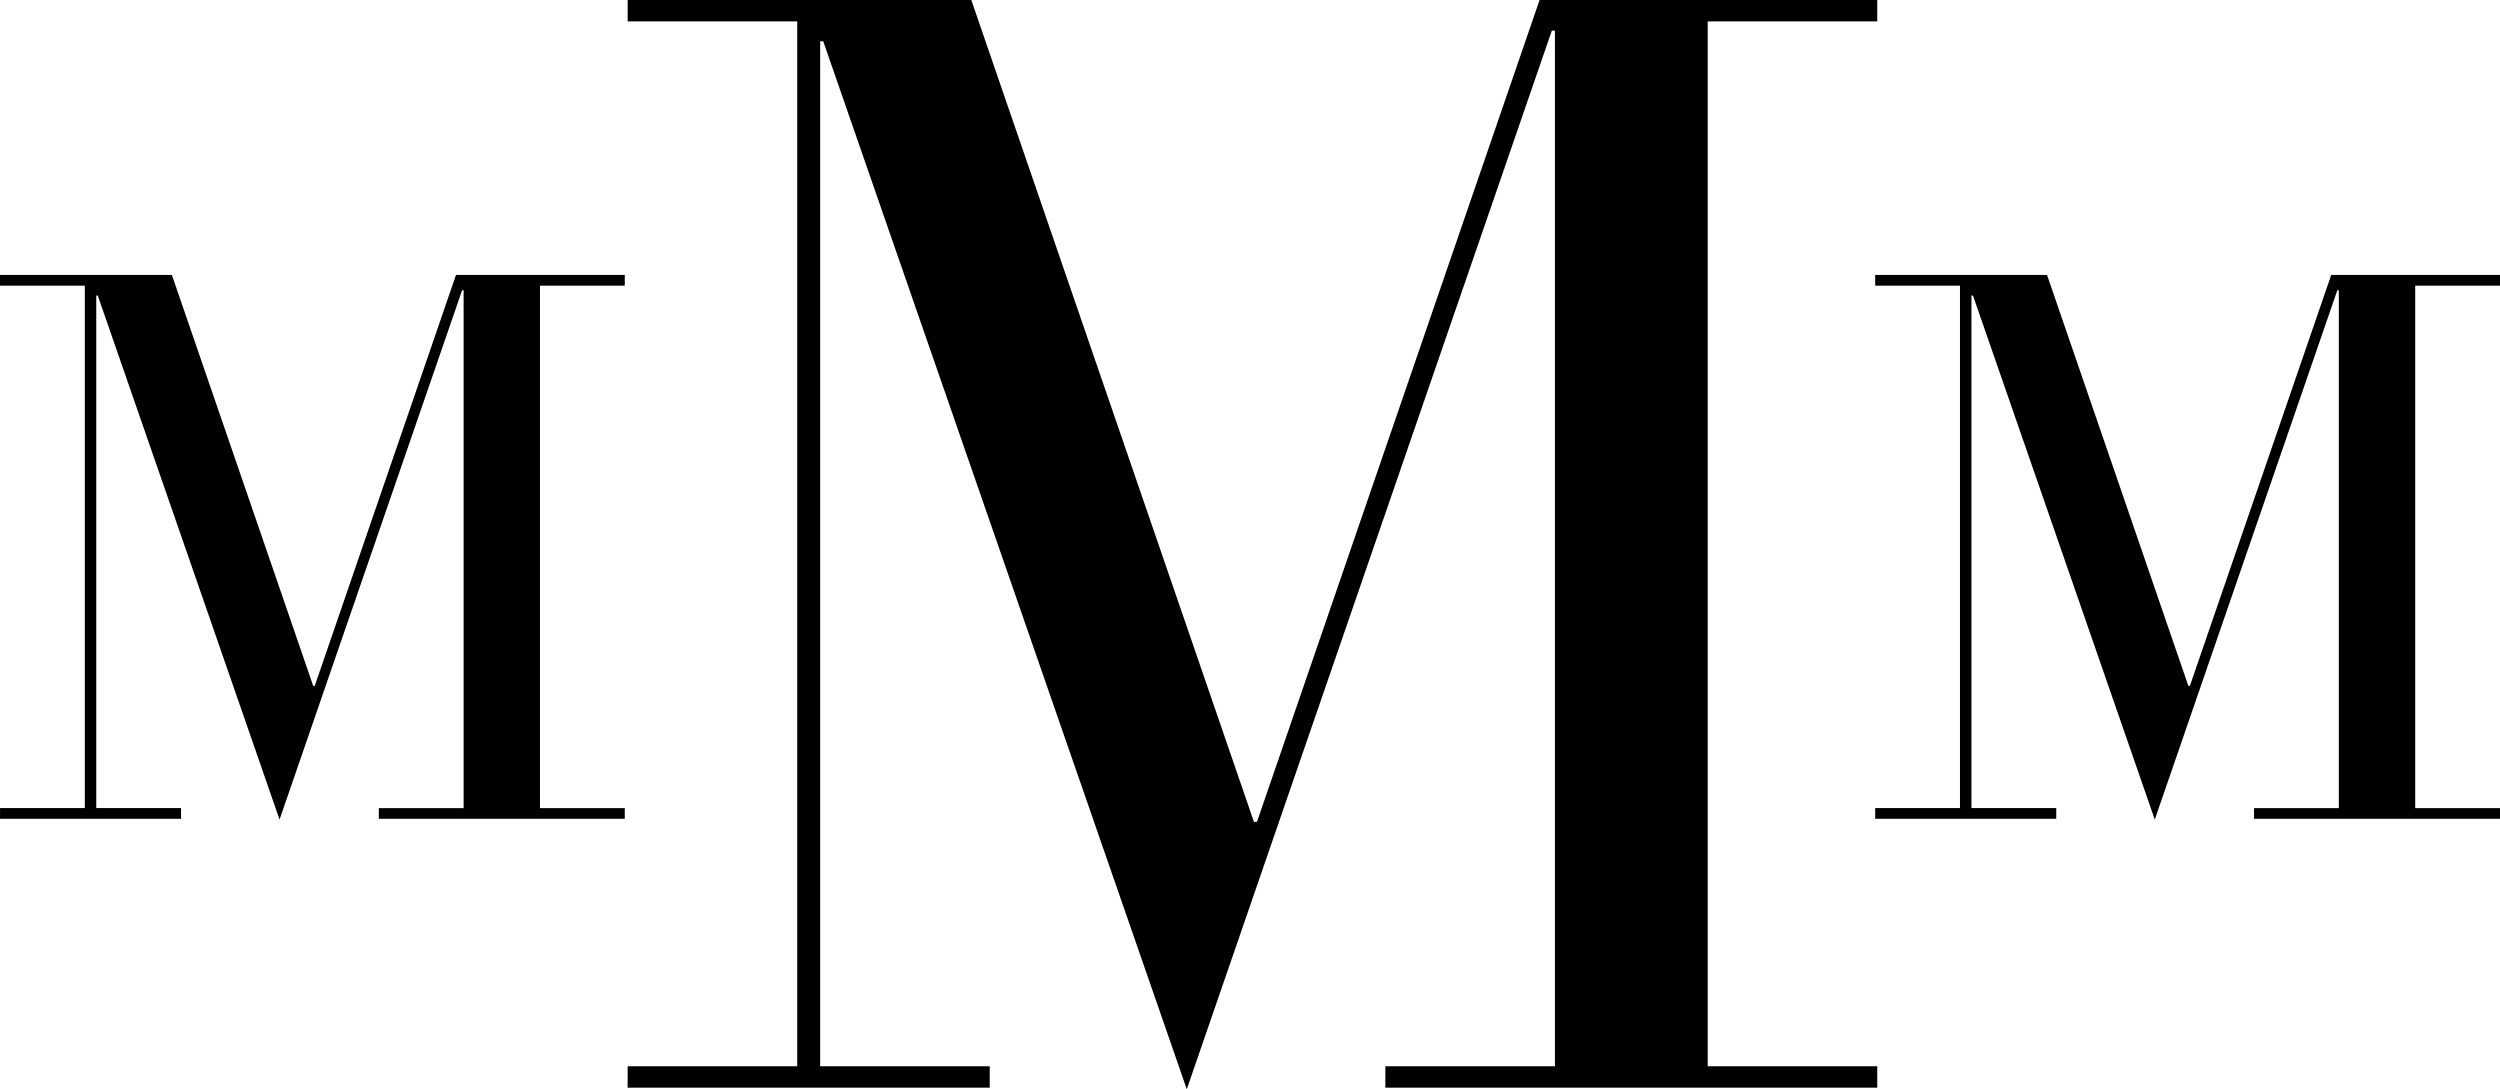 <svg xmlns="http://www.w3.org/2000/svg" width="131.681" height="57.369" viewBox="0 0 131.681 57.369"><g id="MMM_Logo_2017" data-name="MMM Logo 2017" transform="translate(-141.062 -469.758)"><path id="M" d="M565.523,584.316h9.535v-.563h-4.466V556.758h.08l9.575,27.6,9.615-27.88h.08v27.276h-4.466v.563h12.954v-.563h-4.466V556.235h4.466v-.563H589.54L582.1,577.316h-.081l-7.443-21.644h-9.053v.563h4.466v27.518h-4.464Z" transform="translate(-424.46 -71.431)" fill-rule="evenodd"></path><path id="M-2" data-name="M" d="M761.627,527.047H780.7v-1.126h-8.931V471.93h.161l19.15,55.2,19.229-55.76h.162V525.92h-8.932v1.127h25.909v-1.126h-8.931V470.884h8.931v-1.126H809.662l-14.885,43.288h-.161L779.73,469.758h-18.1v1.126h8.931V525.92h-8.931Z" transform="translate(-587.507)" fill-rule="evenodd"></path><path id="M-3" data-name="M" d="M1151.44,584.316h9.535v-.563h-4.466V556.758h.081l9.575,27.6,9.616-27.88h.079v27.276h-4.466v.563h12.955v-.563h-4.466V556.235h4.466v-.563h-8.891l-7.443,21.644h-.081l-7.443-21.644h-9.052v.563h4.466v27.518h-4.466Z" transform="translate(-911.606 -71.431)" fill-rule="evenodd"></path></g></svg>
